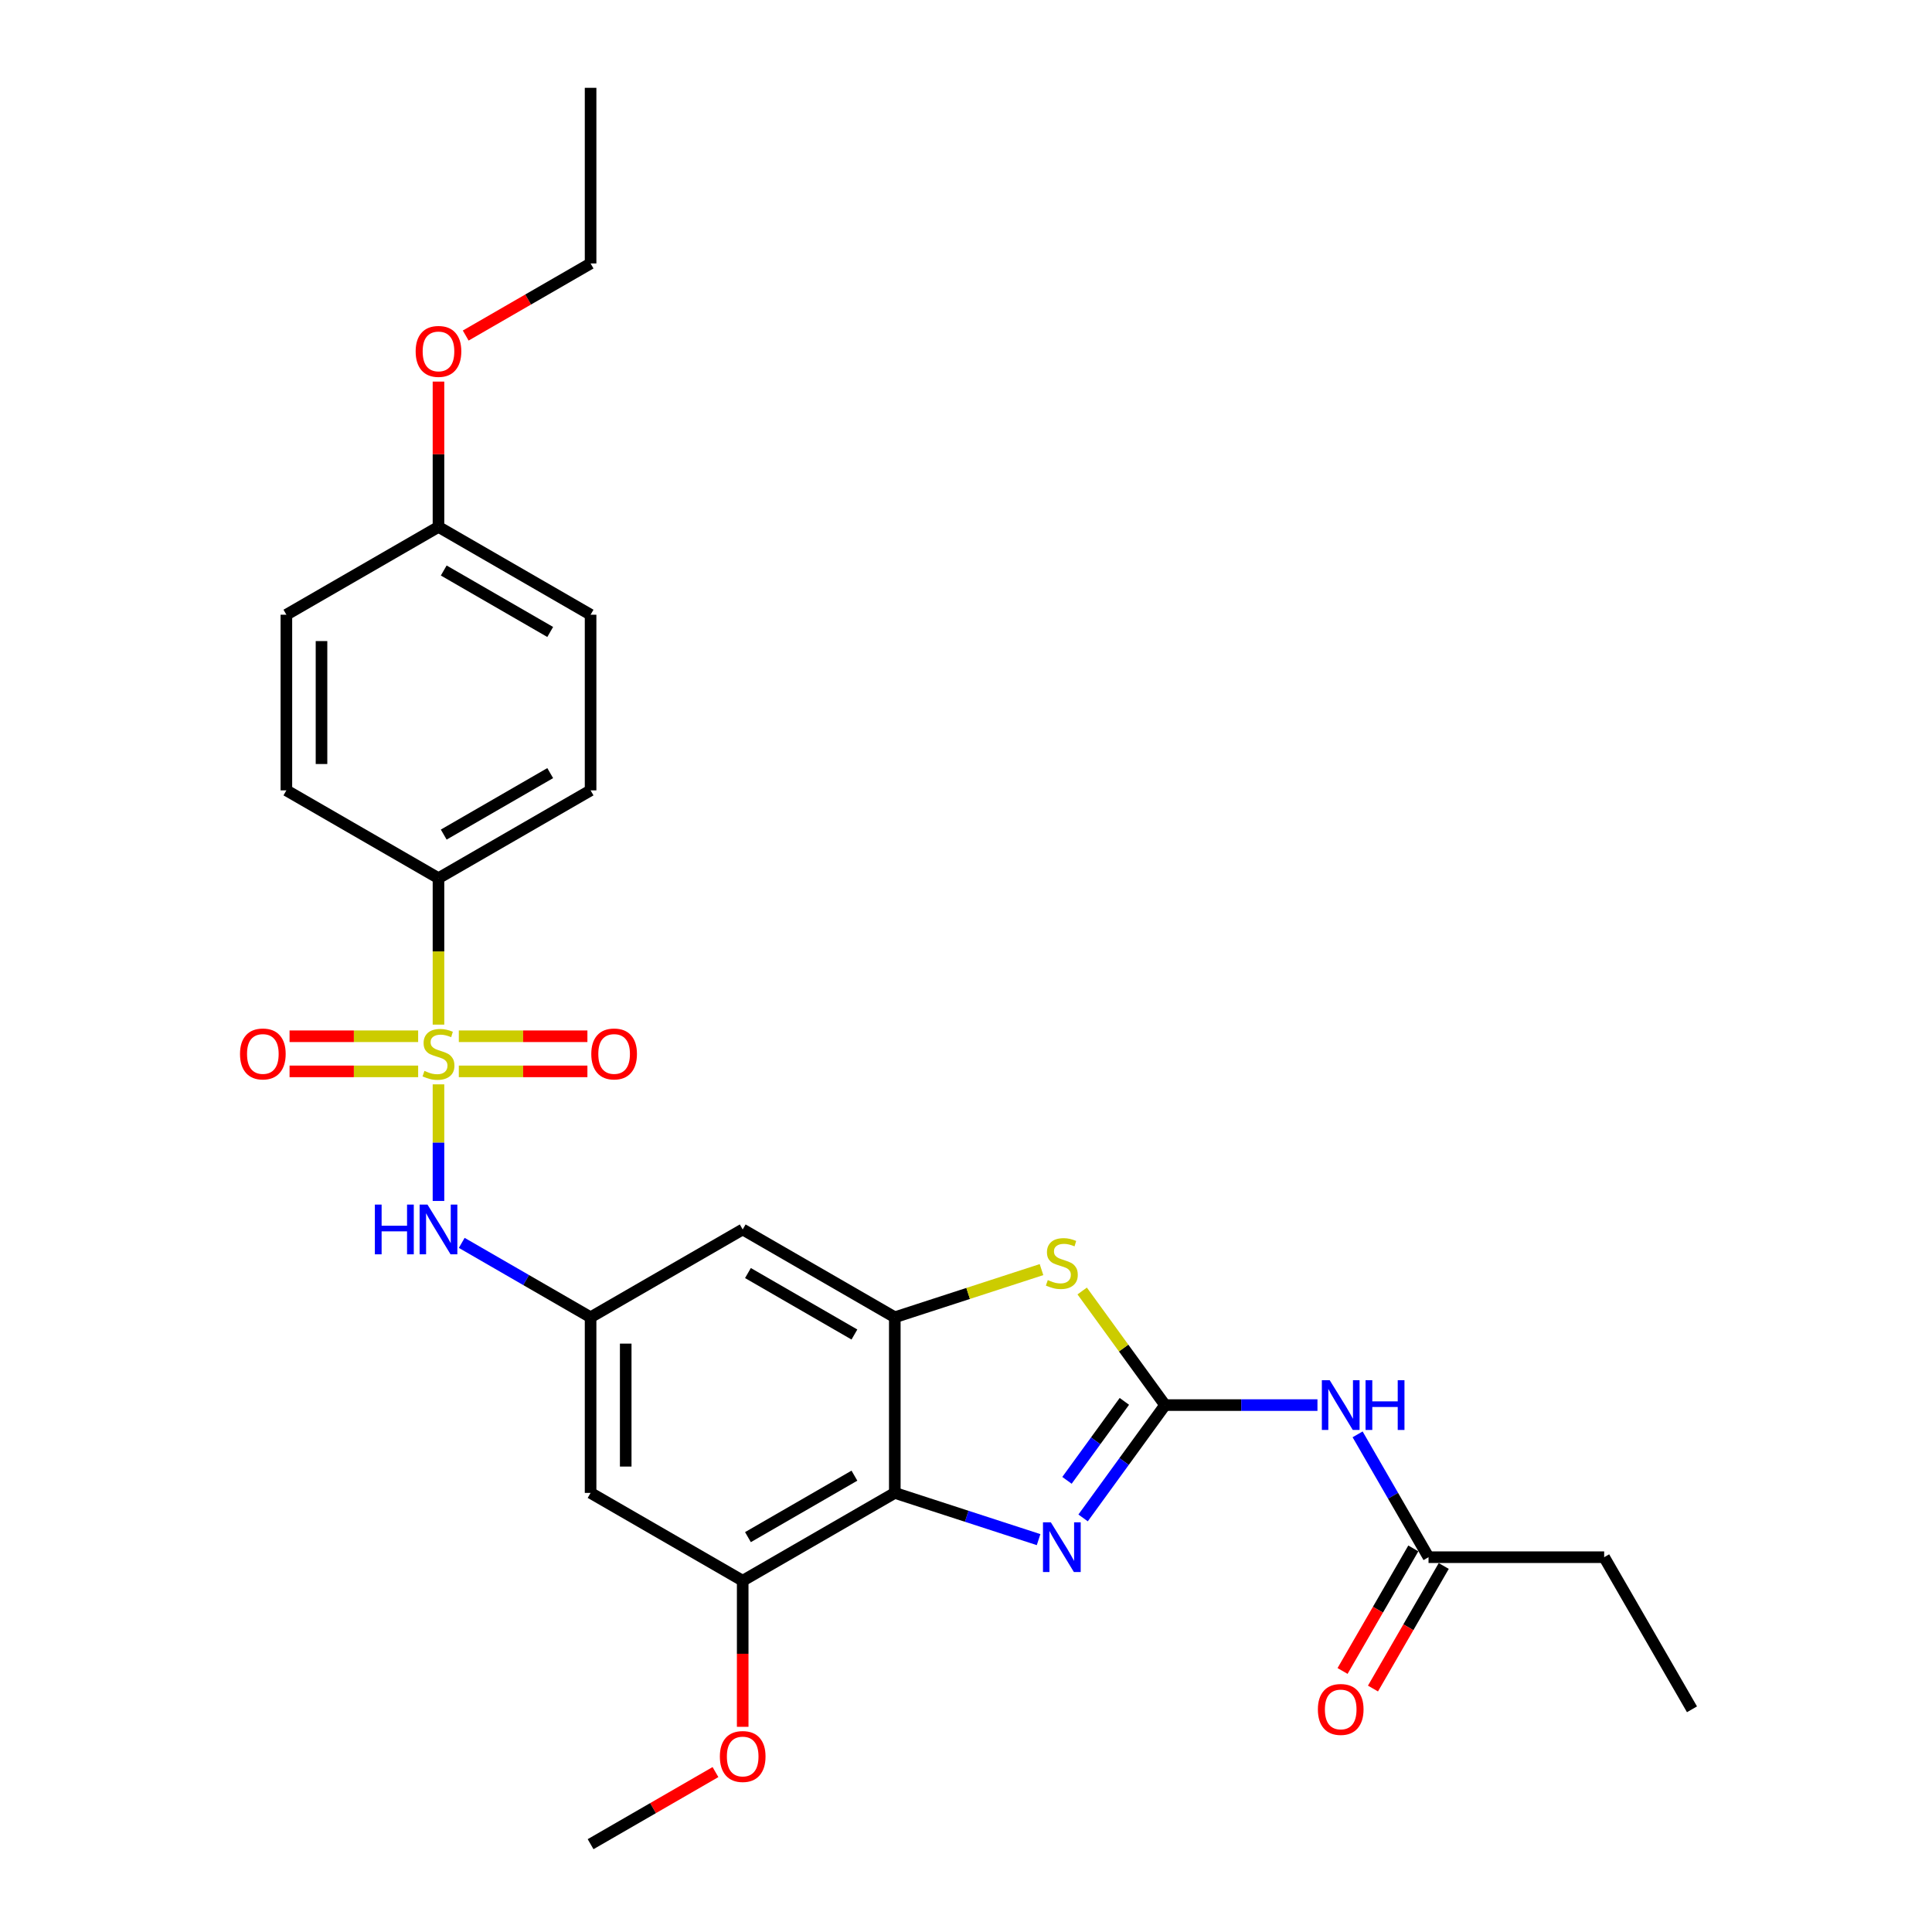 <?xml version='1.0' encoding='iso-8859-1'?>
<svg version='1.1' baseProfile='full'
              xmlns='http://www.w3.org/2000/svg'
                      xmlns:rdkit='http://www.rdkit.org/xml'
                      xmlns:xlink='http://www.w3.org/1999/xlink'
                  xml:space='preserve'
width='1000px' height='1000px' viewBox='0 0 1000 1000'>
<!-- END OF HEADER -->
<rect style='opacity:1.0;fill:#FFFFFF;stroke:none' width='1000' height='1000' x='0' y='0'> </rect>
<path class='bond-6' d='M 226.958,561.255 L 226.958,591.434' style='fill:none;fill-rule:evenodd;stroke:#CCCC00;stroke-width:6px;stroke-linecap:butt;stroke-linejoin:miter;stroke-opacity:1' />
<path class='bond-6' d='M 226.958,591.434 L 226.958,621.613' style='fill:none;fill-rule:evenodd;stroke:#0000FF;stroke-width:6px;stroke-linecap:butt;stroke-linejoin:miter;stroke-opacity:1' />
<path class='bond-10' d='M 226.958,530.345 L 226.958,492.445' style='fill:none;fill-rule:evenodd;stroke:#CCCC00;stroke-width:6px;stroke-linecap:butt;stroke-linejoin:miter;stroke-opacity:1' />
<path class='bond-10' d='M 226.958,492.445 L 226.958,454.545' style='fill:none;fill-rule:evenodd;stroke:#000000;stroke-width:6px;stroke-linecap:butt;stroke-linejoin:miter;stroke-opacity:1' />
<path class='bond-13' d='M 237.486,554.545 L 270.763,554.545' style='fill:none;fill-rule:evenodd;stroke:#CCCC00;stroke-width:6px;stroke-linecap:butt;stroke-linejoin:miter;stroke-opacity:1' />
<path class='bond-13' d='M 270.763,554.545 L 304.04,554.545' style='fill:none;fill-rule:evenodd;stroke:#FF0000;stroke-width:6px;stroke-linecap:butt;stroke-linejoin:miter;stroke-opacity:1' />
<path class='bond-13' d='M 237.486,536.364 L 270.763,536.364' style='fill:none;fill-rule:evenodd;stroke:#CCCC00;stroke-width:6px;stroke-linecap:butt;stroke-linejoin:miter;stroke-opacity:1' />
<path class='bond-13' d='M 270.763,536.364 L 304.04,536.364' style='fill:none;fill-rule:evenodd;stroke:#FF0000;stroke-width:6px;stroke-linecap:butt;stroke-linejoin:miter;stroke-opacity:1' />
<path class='bond-14' d='M 216.431,536.364 L 183.154,536.364' style='fill:none;fill-rule:evenodd;stroke:#CCCC00;stroke-width:6px;stroke-linecap:butt;stroke-linejoin:miter;stroke-opacity:1' />
<path class='bond-14' d='M 183.154,536.364 L 149.877,536.364' style='fill:none;fill-rule:evenodd;stroke:#FF0000;stroke-width:6px;stroke-linecap:butt;stroke-linejoin:miter;stroke-opacity:1' />
<path class='bond-14' d='M 216.431,554.545 L 183.154,554.545' style='fill:none;fill-rule:evenodd;stroke:#CCCC00;stroke-width:6px;stroke-linecap:butt;stroke-linejoin:miter;stroke-opacity:1' />
<path class='bond-14' d='M 183.154,554.545 L 149.877,554.545' style='fill:none;fill-rule:evenodd;stroke:#FF0000;stroke-width:6px;stroke-linecap:butt;stroke-linejoin:miter;stroke-opacity:1' />
<path class='bond-0' d='M 603.042,727.273 L 581.588,697.744' style='fill:none;fill-rule:evenodd;stroke:#000000;stroke-width:6px;stroke-linecap:butt;stroke-linejoin:miter;stroke-opacity:1' />
<path class='bond-0' d='M 581.588,697.744 L 560.134,668.215' style='fill:none;fill-rule:evenodd;stroke:#CCCC00;stroke-width:6px;stroke-linecap:butt;stroke-linejoin:miter;stroke-opacity:1' />
<path class='bond-5' d='M 603.042,727.273 L 642.478,727.273' style='fill:none;fill-rule:evenodd;stroke:#000000;stroke-width:6px;stroke-linecap:butt;stroke-linejoin:miter;stroke-opacity:1' />
<path class='bond-5' d='M 642.478,727.273 L 681.914,727.273' style='fill:none;fill-rule:evenodd;stroke:#0000FF;stroke-width:6px;stroke-linecap:butt;stroke-linejoin:miter;stroke-opacity:1' />
<path class='bond-30' d='M 603.042,727.273 L 581.826,756.473' style='fill:none;fill-rule:evenodd;stroke:#000000;stroke-width:6px;stroke-linecap:butt;stroke-linejoin:miter;stroke-opacity:1' />
<path class='bond-30' d='M 581.826,756.473 L 560.611,785.674' style='fill:none;fill-rule:evenodd;stroke:#0000FF;stroke-width:6px;stroke-linecap:butt;stroke-linejoin:miter;stroke-opacity:1' />
<path class='bond-30' d='M 581.968,725.346 L 567.117,745.786' style='fill:none;fill-rule:evenodd;stroke:#000000;stroke-width:6px;stroke-linecap:butt;stroke-linejoin:miter;stroke-opacity:1' />
<path class='bond-30' d='M 567.117,745.786 L 552.266,766.227' style='fill:none;fill-rule:evenodd;stroke:#0000FF;stroke-width:6px;stroke-linecap:butt;stroke-linejoin:miter;stroke-opacity:1' />
<path class='bond-1' d='M 537.57,796.909 L 500.359,784.818' style='fill:none;fill-rule:evenodd;stroke:#0000FF;stroke-width:6px;stroke-linecap:butt;stroke-linejoin:miter;stroke-opacity:1' />
<path class='bond-1' d='M 500.359,784.818 L 463.147,772.727' style='fill:none;fill-rule:evenodd;stroke:#000000;stroke-width:6px;stroke-linecap:butt;stroke-linejoin:miter;stroke-opacity:1' />
<path class='bond-2' d='M 463.147,772.727 L 384.417,818.182' style='fill:none;fill-rule:evenodd;stroke:#000000;stroke-width:6px;stroke-linecap:butt;stroke-linejoin:miter;stroke-opacity:1' />
<path class='bond-2' d='M 442.247,763.8 L 387.136,795.618' style='fill:none;fill-rule:evenodd;stroke:#000000;stroke-width:6px;stroke-linecap:butt;stroke-linejoin:miter;stroke-opacity:1' />
<path class='bond-29' d='M 463.147,772.727 L 463.147,681.818' style='fill:none;fill-rule:evenodd;stroke:#000000;stroke-width:6px;stroke-linecap:butt;stroke-linejoin:miter;stroke-opacity:1' />
<path class='bond-3' d='M 463.147,681.818 L 384.417,636.364' style='fill:none;fill-rule:evenodd;stroke:#000000;stroke-width:6px;stroke-linecap:butt;stroke-linejoin:miter;stroke-opacity:1' />
<path class='bond-3' d='M 442.247,690.746 L 387.136,658.928' style='fill:none;fill-rule:evenodd;stroke:#000000;stroke-width:6px;stroke-linecap:butt;stroke-linejoin:miter;stroke-opacity:1' />
<path class='bond-4' d='M 463.147,681.818 L 501.113,669.482' style='fill:none;fill-rule:evenodd;stroke:#000000;stroke-width:6px;stroke-linecap:butt;stroke-linejoin:miter;stroke-opacity:1' />
<path class='bond-4' d='M 501.113,669.482 L 539.079,657.146' style='fill:none;fill-rule:evenodd;stroke:#CCCC00;stroke-width:6px;stroke-linecap:butt;stroke-linejoin:miter;stroke-opacity:1' />
<path class='bond-12' d='M 702.695,742.418 L 721.05,774.21' style='fill:none;fill-rule:evenodd;stroke:#0000FF;stroke-width:6px;stroke-linecap:butt;stroke-linejoin:miter;stroke-opacity:1' />
<path class='bond-12' d='M 721.05,774.21 L 739.405,806.002' style='fill:none;fill-rule:evenodd;stroke:#000000;stroke-width:6px;stroke-linecap:butt;stroke-linejoin:miter;stroke-opacity:1' />
<path class='bond-8' d='M 238.995,643.313 L 272.341,662.566' style='fill:none;fill-rule:evenodd;stroke:#0000FF;stroke-width:6px;stroke-linecap:butt;stroke-linejoin:miter;stroke-opacity:1' />
<path class='bond-8' d='M 272.341,662.566 L 305.688,681.818' style='fill:none;fill-rule:evenodd;stroke:#000000;stroke-width:6px;stroke-linecap:butt;stroke-linejoin:miter;stroke-opacity:1' />
<path class='bond-7' d='M 384.417,818.182 L 305.688,772.727' style='fill:none;fill-rule:evenodd;stroke:#000000;stroke-width:6px;stroke-linecap:butt;stroke-linejoin:miter;stroke-opacity:1' />
<path class='bond-18' d='M 384.417,818.182 L 384.417,855.991' style='fill:none;fill-rule:evenodd;stroke:#000000;stroke-width:6px;stroke-linecap:butt;stroke-linejoin:miter;stroke-opacity:1' />
<path class='bond-18' d='M 384.417,855.991 L 384.417,893.8' style='fill:none;fill-rule:evenodd;stroke:#FF0000;stroke-width:6px;stroke-linecap:butt;stroke-linejoin:miter;stroke-opacity:1' />
<path class='bond-9' d='M 305.688,681.818 L 384.417,636.364' style='fill:none;fill-rule:evenodd;stroke:#000000;stroke-width:6px;stroke-linecap:butt;stroke-linejoin:miter;stroke-opacity:1' />
<path class='bond-11' d='M 305.688,681.818 L 305.688,772.727' style='fill:none;fill-rule:evenodd;stroke:#000000;stroke-width:6px;stroke-linecap:butt;stroke-linejoin:miter;stroke-opacity:1' />
<path class='bond-11' d='M 323.87,695.455 L 323.87,759.091' style='fill:none;fill-rule:evenodd;stroke:#000000;stroke-width:6px;stroke-linecap:butt;stroke-linejoin:miter;stroke-opacity:1' />
<path class='bond-16' d='M 226.958,454.545 L 305.688,409.091' style='fill:none;fill-rule:evenodd;stroke:#000000;stroke-width:6px;stroke-linecap:butt;stroke-linejoin:miter;stroke-opacity:1' />
<path class='bond-16' d='M 229.677,431.981 L 284.788,400.163' style='fill:none;fill-rule:evenodd;stroke:#000000;stroke-width:6px;stroke-linecap:butt;stroke-linejoin:miter;stroke-opacity:1' />
<path class='bond-17' d='M 226.958,454.545 L 148.229,409.091' style='fill:none;fill-rule:evenodd;stroke:#000000;stroke-width:6px;stroke-linecap:butt;stroke-linejoin:miter;stroke-opacity:1' />
<path class='bond-15' d='M 731.532,801.457 L 713.219,833.176' style='fill:none;fill-rule:evenodd;stroke:#000000;stroke-width:6px;stroke-linecap:butt;stroke-linejoin:miter;stroke-opacity:1' />
<path class='bond-15' d='M 713.219,833.176 L 694.906,864.896' style='fill:none;fill-rule:evenodd;stroke:#FF0000;stroke-width:6px;stroke-linecap:butt;stroke-linejoin:miter;stroke-opacity:1' />
<path class='bond-15' d='M 747.278,810.548 L 728.965,842.267' style='fill:none;fill-rule:evenodd;stroke:#000000;stroke-width:6px;stroke-linecap:butt;stroke-linejoin:miter;stroke-opacity:1' />
<path class='bond-15' d='M 728.965,842.267 L 710.652,873.986' style='fill:none;fill-rule:evenodd;stroke:#FF0000;stroke-width:6px;stroke-linecap:butt;stroke-linejoin:miter;stroke-opacity:1' />
<path class='bond-23' d='M 739.405,806.002 L 830.314,806.002' style='fill:none;fill-rule:evenodd;stroke:#000000;stroke-width:6px;stroke-linecap:butt;stroke-linejoin:miter;stroke-opacity:1' />
<path class='bond-21' d='M 305.688,409.091 L 305.688,318.182' style='fill:none;fill-rule:evenodd;stroke:#000000;stroke-width:6px;stroke-linecap:butt;stroke-linejoin:miter;stroke-opacity:1' />
<path class='bond-20' d='M 148.229,409.091 L 148.229,318.182' style='fill:none;fill-rule:evenodd;stroke:#000000;stroke-width:6px;stroke-linecap:butt;stroke-linejoin:miter;stroke-opacity:1' />
<path class='bond-20' d='M 166.411,395.455 L 166.411,331.818' style='fill:none;fill-rule:evenodd;stroke:#000000;stroke-width:6px;stroke-linecap:butt;stroke-linejoin:miter;stroke-opacity:1' />
<path class='bond-25' d='M 370.327,917.226 L 338.007,935.886' style='fill:none;fill-rule:evenodd;stroke:#FF0000;stroke-width:6px;stroke-linecap:butt;stroke-linejoin:miter;stroke-opacity:1' />
<path class='bond-25' d='M 338.007,935.886 L 305.688,954.545' style='fill:none;fill-rule:evenodd;stroke:#000000;stroke-width:6px;stroke-linecap:butt;stroke-linejoin:miter;stroke-opacity:1' />
<path class='bond-19' d='M 226.958,272.727 L 148.229,318.182' style='fill:none;fill-rule:evenodd;stroke:#000000;stroke-width:6px;stroke-linecap:butt;stroke-linejoin:miter;stroke-opacity:1' />
<path class='bond-22' d='M 226.958,272.727 L 226.958,235.118' style='fill:none;fill-rule:evenodd;stroke:#000000;stroke-width:6px;stroke-linecap:butt;stroke-linejoin:miter;stroke-opacity:1' />
<path class='bond-22' d='M 226.958,235.118 L 226.958,197.509' style='fill:none;fill-rule:evenodd;stroke:#FF0000;stroke-width:6px;stroke-linecap:butt;stroke-linejoin:miter;stroke-opacity:1' />
<path class='bond-28' d='M 226.958,272.727 L 305.688,318.182' style='fill:none;fill-rule:evenodd;stroke:#000000;stroke-width:6px;stroke-linecap:butt;stroke-linejoin:miter;stroke-opacity:1' />
<path class='bond-28' d='M 229.677,295.291 L 284.788,327.11' style='fill:none;fill-rule:evenodd;stroke:#000000;stroke-width:6px;stroke-linecap:butt;stroke-linejoin:miter;stroke-opacity:1' />
<path class='bond-24' d='M 241.049,173.683 L 273.369,155.023' style='fill:none;fill-rule:evenodd;stroke:#FF0000;stroke-width:6px;stroke-linecap:butt;stroke-linejoin:miter;stroke-opacity:1' />
<path class='bond-24' d='M 273.369,155.023 L 305.688,136.364' style='fill:none;fill-rule:evenodd;stroke:#000000;stroke-width:6px;stroke-linecap:butt;stroke-linejoin:miter;stroke-opacity:1' />
<path class='bond-26' d='M 830.314,806.002 L 875.769,884.732' style='fill:none;fill-rule:evenodd;stroke:#000000;stroke-width:6px;stroke-linecap:butt;stroke-linejoin:miter;stroke-opacity:1' />
<path class='bond-27' d='M 305.688,136.364 L 305.688,45.455' style='fill:none;fill-rule:evenodd;stroke:#000000;stroke-width:6px;stroke-linecap:butt;stroke-linejoin:miter;stroke-opacity:1' />
<path  class='atom-0' d='M 219.686 554.291
Q 219.976 554.4, 221.176 554.909
Q 222.376 555.418, 223.686 555.745
Q 225.031 556.036, 226.34 556.036
Q 228.776 556.036, 230.195 554.873
Q 231.613 553.673, 231.613 551.6
Q 231.613 550.182, 230.886 549.309
Q 230.195 548.436, 229.104 547.964
Q 228.013 547.491, 226.195 546.945
Q 223.904 546.255, 222.522 545.6
Q 221.176 544.945, 220.195 543.564
Q 219.249 542.182, 219.249 539.855
Q 219.249 536.618, 221.431 534.618
Q 223.649 532.618, 228.013 532.618
Q 230.995 532.618, 234.376 534.036
L 233.54 536.836
Q 230.449 535.564, 228.122 535.564
Q 225.613 535.564, 224.231 536.618
Q 222.849 537.636, 222.886 539.418
Q 222.886 540.8, 223.576 541.636
Q 224.304 542.473, 225.322 542.945
Q 226.376 543.418, 228.122 543.964
Q 230.449 544.691, 231.831 545.418
Q 233.213 546.145, 234.195 547.636
Q 235.213 549.091, 235.213 551.6
Q 235.213 555.164, 232.813 557.091
Q 230.449 558.982, 226.486 558.982
Q 224.195 558.982, 222.449 558.473
Q 220.74 558, 218.704 557.164
L 219.686 554.291
' fill='#CCCC00'/>
<path  class='atom-2' d='M 543.916 787.947
L 552.352 801.583
Q 553.189 802.929, 554.534 805.365
Q 555.879 807.802, 555.952 807.947
L 555.952 787.947
L 559.37 787.947
L 559.37 813.692
L 555.843 813.692
L 546.789 798.783
Q 545.734 797.038, 544.607 795.038
Q 543.516 793.038, 543.189 792.42
L 543.189 813.692
L 539.843 813.692
L 539.843 787.947
L 543.916 787.947
' fill='#0000FF'/>
<path  class='atom-5' d='M 542.334 662.562
Q 542.625 662.671, 543.825 663.18
Q 545.025 663.689, 546.334 664.017
Q 547.679 664.308, 548.989 664.308
Q 551.425 664.308, 552.843 663.144
Q 554.261 661.944, 554.261 659.871
Q 554.261 658.453, 553.534 657.58
Q 552.843 656.708, 551.752 656.235
Q 550.661 655.762, 548.843 655.217
Q 546.552 654.526, 545.17 653.871
Q 543.825 653.217, 542.843 651.835
Q 541.898 650.453, 541.898 648.126
Q 541.898 644.889, 544.079 642.889
Q 546.298 640.889, 550.661 640.889
Q 553.643 640.889, 557.025 642.308
L 556.189 645.108
Q 553.098 643.835, 550.77 643.835
Q 548.261 643.835, 546.879 644.889
Q 545.498 645.908, 545.534 647.689
Q 545.534 649.071, 546.225 649.908
Q 546.952 650.744, 547.97 651.217
Q 549.025 651.689, 550.77 652.235
Q 553.098 652.962, 554.479 653.689
Q 555.861 654.417, 556.843 655.908
Q 557.861 657.362, 557.861 659.871
Q 557.861 663.435, 555.461 665.362
Q 553.098 667.253, 549.134 667.253
Q 546.843 667.253, 545.098 666.744
Q 543.389 666.271, 541.352 665.435
L 542.334 662.562
' fill='#CCCC00'/>
<path  class='atom-6' d='M 688.26 714.4
L 696.696 728.036
Q 697.533 729.382, 698.878 731.818
Q 700.224 734.255, 700.296 734.4
L 700.296 714.4
L 703.714 714.4
L 703.714 740.145
L 700.187 740.145
L 691.133 725.236
Q 690.078 723.491, 688.951 721.491
Q 687.86 719.491, 687.533 718.873
L 687.533 740.145
L 684.187 740.145
L 684.187 714.4
L 688.26 714.4
' fill='#0000FF'/>
<path  class='atom-6' d='M 706.805 714.4
L 710.296 714.4
L 710.296 725.345
L 723.46 725.345
L 723.46 714.4
L 726.951 714.4
L 726.951 740.145
L 723.46 740.145
L 723.46 728.255
L 710.296 728.255
L 710.296 740.145
L 706.805 740.145
L 706.805 714.4
' fill='#0000FF'/>
<path  class='atom-7' d='M 194.031 623.491
L 197.522 623.491
L 197.522 634.436
L 210.686 634.436
L 210.686 623.491
L 214.176 623.491
L 214.176 649.236
L 210.686 649.236
L 210.686 637.345
L 197.522 637.345
L 197.522 649.236
L 194.031 649.236
L 194.031 623.491
' fill='#0000FF'/>
<path  class='atom-7' d='M 221.267 623.491
L 229.704 637.127
Q 230.54 638.473, 231.886 640.909
Q 233.231 643.345, 233.304 643.491
L 233.304 623.491
L 236.722 623.491
L 236.722 649.236
L 233.195 649.236
L 224.14 634.327
Q 223.086 632.582, 221.958 630.582
Q 220.867 628.582, 220.54 627.964
L 220.54 649.236
L 217.195 649.236
L 217.195 623.491
L 221.267 623.491
' fill='#0000FF'/>
<path  class='atom-14' d='M 306.049 545.527
Q 306.049 539.345, 309.104 535.891
Q 312.158 532.436, 317.867 532.436
Q 323.576 532.436, 326.631 535.891
Q 329.686 539.345, 329.686 545.527
Q 329.686 551.782, 326.595 555.345
Q 323.504 558.873, 317.867 558.873
Q 312.195 558.873, 309.104 555.345
Q 306.049 551.818, 306.049 545.527
M 317.867 555.964
Q 321.795 555.964, 323.904 553.345
Q 326.049 550.691, 326.049 545.527
Q 326.049 540.473, 323.904 537.927
Q 321.795 535.345, 317.867 535.345
Q 313.94 535.345, 311.795 537.891
Q 309.686 540.436, 309.686 545.527
Q 309.686 550.727, 311.795 553.345
Q 313.94 555.964, 317.867 555.964
' fill='#FF0000'/>
<path  class='atom-15' d='M 124.231 545.527
Q 124.231 539.345, 127.286 535.891
Q 130.34 532.436, 136.049 532.436
Q 141.758 532.436, 144.813 535.891
Q 147.867 539.345, 147.867 545.527
Q 147.867 551.782, 144.776 555.345
Q 141.686 558.873, 136.049 558.873
Q 130.376 558.873, 127.286 555.345
Q 124.231 551.818, 124.231 545.527
M 136.049 555.964
Q 139.976 555.964, 142.086 553.345
Q 144.231 550.691, 144.231 545.527
Q 144.231 540.473, 142.086 537.927
Q 139.976 535.345, 136.049 535.345
Q 132.122 535.345, 129.976 537.891
Q 127.867 540.436, 127.867 545.527
Q 127.867 550.727, 129.976 553.345
Q 132.122 555.964, 136.049 555.964
' fill='#FF0000'/>
<path  class='atom-16' d='M 682.133 884.805
Q 682.133 878.623, 685.187 875.168
Q 688.242 871.714, 693.951 871.714
Q 699.66 871.714, 702.714 875.168
Q 705.769 878.623, 705.769 884.805
Q 705.769 891.059, 702.678 894.623
Q 699.587 898.15, 693.951 898.15
Q 688.278 898.15, 685.187 894.623
Q 682.133 891.096, 682.133 884.805
M 693.951 895.241
Q 697.878 895.241, 699.987 892.623
Q 702.133 889.968, 702.133 884.805
Q 702.133 879.75, 699.987 877.205
Q 697.878 874.623, 693.951 874.623
Q 690.024 874.623, 687.878 877.168
Q 685.769 879.714, 685.769 884.805
Q 685.769 890.005, 687.878 892.623
Q 690.024 895.241, 693.951 895.241
' fill='#FF0000'/>
<path  class='atom-19' d='M 372.599 909.164
Q 372.599 902.982, 375.654 899.527
Q 378.708 896.073, 384.417 896.073
Q 390.127 896.073, 393.181 899.527
Q 396.236 902.982, 396.236 909.164
Q 396.236 915.418, 393.145 918.982
Q 390.054 922.509, 384.417 922.509
Q 378.745 922.509, 375.654 918.982
Q 372.599 915.455, 372.599 909.164
M 384.417 919.6
Q 388.345 919.6, 390.454 916.982
Q 392.599 914.327, 392.599 909.164
Q 392.599 904.109, 390.454 901.564
Q 388.345 898.982, 384.417 898.982
Q 380.49 898.982, 378.345 901.527
Q 376.236 904.073, 376.236 909.164
Q 376.236 914.364, 378.345 916.982
Q 380.49 919.6, 384.417 919.6
' fill='#FF0000'/>
<path  class='atom-23' d='M 215.14 181.891
Q 215.14 175.709, 218.195 172.255
Q 221.249 168.8, 226.958 168.8
Q 232.667 168.8, 235.722 172.255
Q 238.776 175.709, 238.776 181.891
Q 238.776 188.145, 235.686 191.709
Q 232.595 195.236, 226.958 195.236
Q 221.286 195.236, 218.195 191.709
Q 215.14 188.182, 215.14 181.891
M 226.958 192.327
Q 230.886 192.327, 232.995 189.709
Q 235.14 187.055, 235.14 181.891
Q 235.14 176.836, 232.995 174.291
Q 230.886 171.709, 226.958 171.709
Q 223.031 171.709, 220.886 174.255
Q 218.776 176.8, 218.776 181.891
Q 218.776 187.091, 220.886 189.709
Q 223.031 192.327, 226.958 192.327
' fill='#FF0000'/>
</svg>
